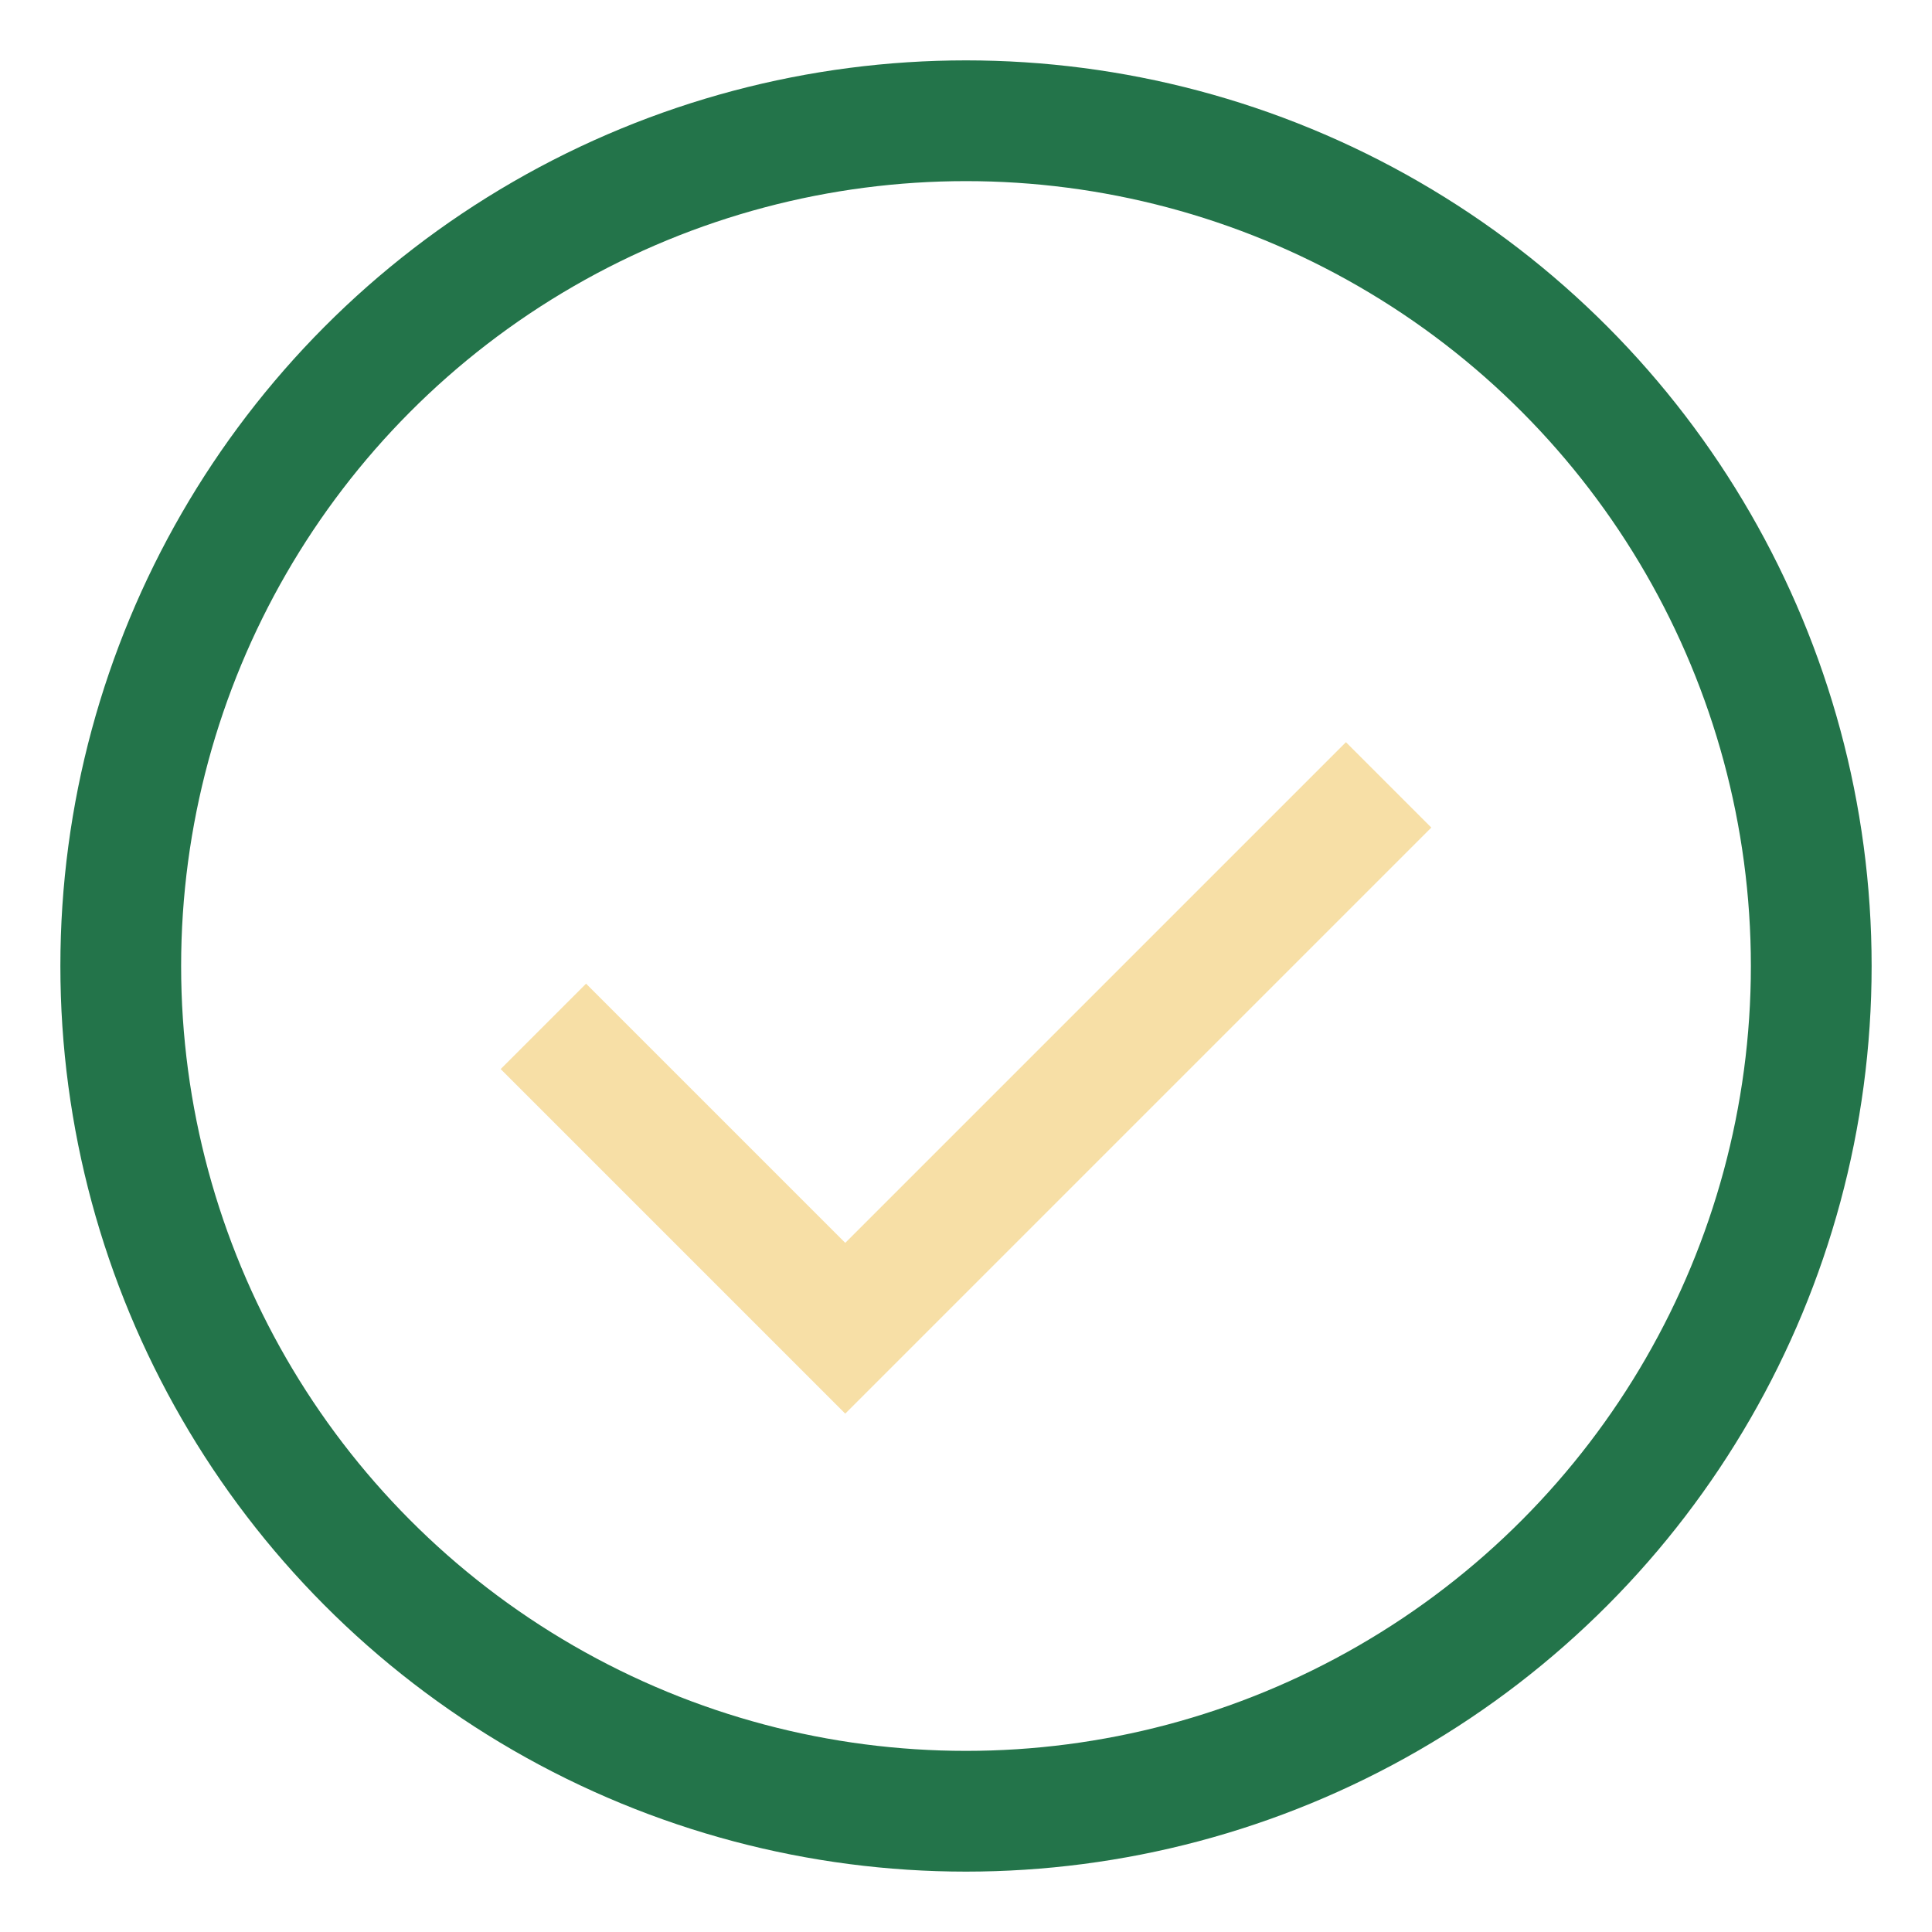<?xml version="1.0" encoding="UTF-8"?>
<svg xmlns="http://www.w3.org/2000/svg" width="32" height="32" viewBox="0 0 32 32"><circle cx="16" cy="16" r="14" fill="none" stroke="#23744A" stroke-width="2"/><path d="M9 17l5 5 9-9" fill="none" stroke="#F7DFA6" stroke-width="2"/></svg>